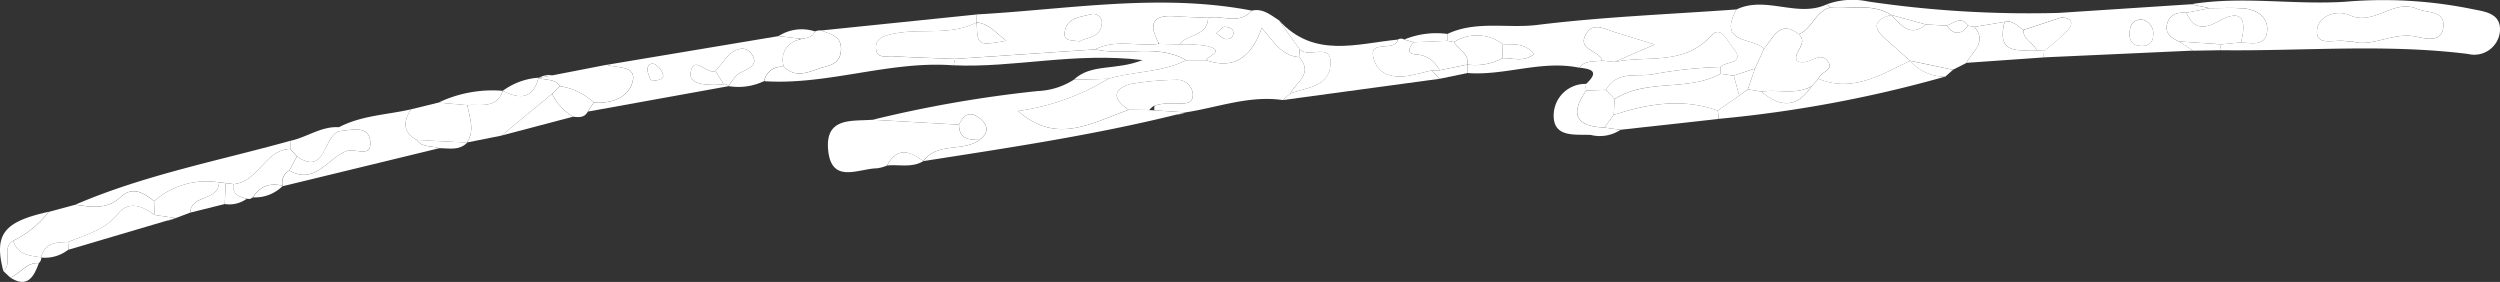 <svg xmlns="http://www.w3.org/2000/svg" width="180.749" height="20.382" viewBox="0 0 180.749 20.382">
  <rect x="0" y="0" width="180.749" height="20.382" fill="#333333" stroke="none"/>
  <g id="グループ_3" data-name="グループ 3" transform="translate(-2016.5 -1073.031)">
    <path id="パス_1" data-name="パス 1" d="M2097.08,1074.911v-.027h0l-.014.005c.006.006.006.012.012.019Z" transform="translate(-9.965 -0.229)" fill="#fff"/>
    <path id="パス_2" data-name="パス 2" d="M2098.2,1076c-2.045.37-2.079.368-2.145-1.247-.017-.02-.035-.036-.052-.055-1.939.978-4.085.359-6.1.827-.676.157-1.187.356-1.13,1.064.059.73.756.507,1.206.534,1.5.089,3.008.132,4.513.193h0l10.138-.688c1.462-.752,3.028-.206,4.536-.39.015-.024.028-.051.043-.074-.69-1.277-.54-2.048,1.126-1.933.817.056,1.635.078,2.452.115,1.048-.21,2.239.526,3.158-.521-6.647-1.279-13.263-.09-19.889.276,0,.192,0,.385-.006.577C2096.952,1074.758,2097.46,1075.474,2098.2,1076Zm6.072-1.9a.627.627,0,0,1,.823.7c-.126,1.019-1.069.928-1.588,1.248-.531-.089-1.146,0-1.1-.574C2102.5,1074.356,2103.49,1074.3,2104.273,1074.1Z" transform="translate(-8.939 -0.027)" fill="#fff"/>
    <path id="パス_3" data-name="パス 3" d="M2114.222,1082.306c-.223.057-.448.107-.671.162A1.989,1.989,0,0,0,2114.222,1082.306Z" transform="translate(-12.004 -1.147)" fill="#fff"/>
    <path id="パス_4" data-name="パス 4" d="M2120.177,1080.074h0c.423-.823,1.7-1.423.633-2.636h0c-1.2-.065-1.8-1.055-2.7-2.111-.729,2.122-2,3.042-4.007,2.342h0l-1.449,0h0c-1.783.9-3.787.782-5.643,1.344a17.048,17.048,0,0,1-6.512,2.325c2.768,2.482,5.37.838,7.988-.085h0c-1.15-.758-1.186-1.512.186-1.87a21.465,21.465,0,0,1,3.206-.293,1.133,1.133,0,0,1,1.249.993c.071.858-.748.692-1.287.73a3.686,3.686,0,0,0-1.482.142,2.83,2.83,0,0,0-.013.338l2.264.147c2.332-.359,4.6-1.243,7.019-.891h0C2119.81,1080.393,2119.993,1080.232,2120.177,1080.074Z" transform="translate(-10.39 -0.284)" fill="#fff"/>
    <path id="パス_5" data-name="パス 5" d="M2147.1,1077.51c-.2-.783-1.859-.739-1.146-1.947.5-.853,1.361-.331,2.073-.109l2.874.89-2.86,1.246v.011c2.341-.479,4.956.294,6.937-1.886.716-.789,1.154.36,1.524.792,1.089,1.272-.473,1.023-.845,1.466h0c-.008.164-.008.329,0,.492l.961.129h0l1.536-.514h0l.657-1.43c-.817-.831-3.381-.328-1.992-2.841-4.8.349-9.623.53-14.4,1.12-2.166.268-4.413-.33-6.5.651a3.773,3.773,0,0,0,.006.5h0c.155.035.312.063.469.083h0a3.1,3.1,0,0,1,3.524.157h0c.732.054,1.526-.15,2.272.71-.759.637-1.573.263-2.3.309a4.129,4.129,0,0,1-2.518.457h0c0,.2,0,.407,0,.611h0c2.705.209,5.351-.95,8.072-.385h0C2145.887,1077.462,2146.528,1077.609,2147.1,1077.51Z" transform="translate(-14.771 -0.096)" fill="#fff"/>
    <path id="パス_6" data-name="パス 6" d="M2219.6,1075.357c.143-1.435-1.2-1.487-2.138-1.694a32.17,32.17,0,0,0-9.059-.5c-3.708.238-7.424-.431-11.123.176l1.32.289h0c.826,0,1.656-.052,2.476.014.9.073,1.736.585,1.707,1.532-.039,1.238-1.09.981-1.9.926l-1.433.141h0a3.1,3.1,0,0,0-.091.425c5.982.074,11.969-.48,17.944.271A1.864,1.864,0,0,0,2219.6,1075.357Zm-6.094.32c-1.638-.328-3.137.785-4.554.362a3.824,3.824,0,0,1-.452-.021c-.76-.172-2.129.4-2.124-.683.008-1.176,1.437-1.617,2.363-1.2,1.775.8,3.158-1.2,4.862-.465.736.316,1.974.109,1.917,1.237C2215.451,1076.182,2214.235,1075.823,2213.5,1075.677Z" transform="translate(-22.361 -0.004)" fill="#fff"/>
    <path id="パス_7" data-name="パス 7" d="M2108.5,1081.793l-1.495-.017h0c-2.619.923-5.221,2.568-7.989.085a17.045,17.045,0,0,0,6.512-2.325l-2.487.064a5.24,5.24,0,0,1-2.615.819,89.117,89.117,0,0,0-11.928,2.075l6.248.355h0c.366-.84.9-.993,1.581-.388.6.533.5,1.043-.111,1.494-1.216.895-3.011.124-4.051,1.528-.966-.725-1.888-1.063-2.618.318.874-.089,1.788.187,2.616-.317h0c6.125-.958,12.259-1.867,18.293-3.36.224-.055.447-.105.671-.162l-2.265-.147Z" transform="translate(-8.905 -0.805)" fill="#fff"/>
    <path id="パス_8" data-name="パス 8" d="M2079.187,1078.242h0a1.47,1.47,0,0,1,1.1-1.974.688.688,0,0,0,0-.077l-1.485-.184h0l-12.437,2.079h0c.747.237,2.126.059,1.887,1.153-.262,1.2-1.538,1.688-2.82,1.562h0c-.144.222-.289.444-.431.666l10.173-1.838h0l0-.006a.349.349,0,0,0-.359-.133h0a7.08,7.08,0,0,1-.728.048c-.732-.028-1.847-.076-1.639-.976.272-1.182,1.16.25,1.78-.034.218-.262.451-.513.652-.79.531-.73,1.425-1.157,1.925-.479.732.992-.508,1.132-1.024,1.57a4.484,4.484,0,0,0-.607.794l0,0-.009,0a4.286,4.286,0,0,0,2.583-.364A1.254,1.254,0,0,1,2079.187,1078.242Zm-9.592,1.009a2.823,2.823,0,0,1-.266-.656c-.09-.4.144-.7.513-.556a1.3,1.3,0,0,1,.581.724C2070.531,1079.047,2070.29,1079.2,2069.595,1079.251Z" transform="translate(-5.998 -0.368)" fill="#fff"/>
    <path id="パス_9" data-name="パス 9" d="M2091.7,1085.9c1.041-1.4,2.835-.634,4.051-1.528-.726-.025-1.464-.036-1.469-1.106l-6.248-.355c-1.454.117-3.415-.214-3.214,2.147.217,2.538,2.184,1.385,3.544,1.363a2.875,2.875,0,0,0,.719-.2C2089.817,1084.838,2090.739,1085.176,2091.7,1085.9Z" transform="translate(-8.449 -1.222)" fill="#fff"/>
    <path id="パス_10" data-name="パス 10" d="M2092.678,1086.323h0Z" transform="translate(-9.422 -1.644)" fill="#fff"/>
    <path id="パス_11" data-name="パス 11" d="M2192.668,1076.026c-.548-.255-1.048-.6-.83-1.317.2-.664.764-.806,1.377-.755h0l1.665-.327-1.32-.289-9.591.627a79.58,79.58,0,0,1-13.759-.824,5.451,5.451,0,0,0-2.989.2,1.94,1.94,0,0,1,.236.238c1.479.129,3.023-.351,4.416.531h0l.017.008h0l2.5.682h0l1.489.083c.515-.143,1.033-.76,1.545.008h0l.471.082,2.177-.358h0c.59-.156.938.31,1.362.578l2.738-.9c.7.018.95.375.462.93a16.2,16.2,0,0,1-1.7,1.484,2.385,2.385,0,0,0-.022.472l10.8-.49-1.046-.67Zm-2.938.3c-.478-.077-.656-.464-.62-.95.044-.6.3-.968.921-.929a1.034,1.034,0,0,1,.782,1.171C2190.793,1076.278,2190.252,1076.415,2189.73,1076.33Z" transform="translate(-18.643)" fill="#fff"/>
    <path id="パス_12" data-name="パス 12" d="M2093.354,1077.439c-1.5-.061-3.01-.1-4.512-.193-.449-.026-1.147.2-1.206-.534-.057-.708.454-.907,1.13-1.064,2.015-.468,4.161.151,6.1-.827.012-.005.023-.008.034-.014l.014-.005v0c0-.192,0-.385.006-.577l-11.24,1.155h0c.665.285,1.506.386,1.423,1.46-.08,1.031-.88,1.056-1.585,1.3-.878.3-1.712.664-2.527-.114h0a1.255,1.255,0,0,0-1.435,1.023c4.614.3,9.065-1.5,13.682-1.146Q2093.3,1077.67,2093.354,1077.439Z" transform="translate(-7.799 -0.147)" fill="#fff"/>
    <path id="パス_13" data-name="パス 13" d="M2133.07,1078.327h0c-.479.115-.957.241-1.439.344-1.148.242-2.354.1-2.743-1.114-.466-1.46,1.234-.625,1.661-1.284.026-.059.047-.114.075-.174-2.978.294-6.074,1.386-8.6-1.39l1.49,2.092h0c.619.7,2.362-.577,2.233,1.121-.123,1.6-1.752,1.647-2.912,2.075h0l-.551.478h0l11.348-1.539h0Z" transform="translate(-13.053 -0.208)" fill="#fff"/>
    <path id="パス_14" data-name="パス 14" d="M2165.5,1079.344l-.486.544h0c-1.07,1.6-2.3,1.526-3.639.383l-.976-.158h0l-.614.444-1.556,1.088q.032.3.063.6h0a91.136,91.136,0,0,0,16.382-3.056,3.274,3.274,0,0,1-2.537-1.145C2170.022,1079.047,2167.968,1080.367,2165.5,1079.344Z" transform="translate(-17.53 -0.621)" fill="#fff"/>
    <path id="パス_15" data-name="パス 15" d="M2049.1,1082.051c-1.744.4-3.57.437-5.21,1.292-1.278-.08-2.325.732-3.517.985h0c0,.2-.005.39-.008.585l.488.542c2.2,1.52,1.868-1.743,3.208-1.845.825-.09,1.975-.374,2.09.739.131,1.267-1.091.5-1.687.712-1.379.49-2.288,2.494-4.157,1.412h0a1.015,1.015,0,0,0-.486,1.137l11.3-2.743c-.534-.207-1.2-.027-1.609-.6C2048.5,1083.7,2048.523,1082.933,2049.1,1082.051Z" transform="translate(-2.882 -1.116)" fill="#fff"/>
    <path id="パス_16" data-name="パス 16" d="M2039.815,1088.381l0,0,.007.009,0-.011Z" transform="translate(-2.884 -1.899)" fill="#fff"/>
    <path id="パス_17" data-name="パス 17" d="M2025.994,1088.71c.869-.81,1.666-.3,2.417.3h0a5.723,5.723,0,0,1,4.693-1.357h0q.24.02.476.047h0l.573.077v0c1.774-.129,2.28-2.485,4.1-2.544,0-.2.005-.39.008-.585h0c-5.206,1.449-10.531,2.461-15.544,4.616C2023.859,1089.429,2024.992,1089.644,2025.994,1088.71Z" transform="translate(-0.768 -1.437)" fill="#fff"/>
    <path id="パス_18" data-name="パス 18" d="M2017.59,1092.393h0c.326,1.041,1.2,1.072,2.018,1.192.275-1.075,1.118-1.079,1.951-1.1,1.27-.546,2.63-.83,3.608-2.045.779-.967,1.776-.563,2.642.088l-.031-1h0c-.751-.594-1.548-1.109-2.417-.3-1,.934-2.135.719-3.281.556h0l-1.927.52A7.322,7.322,0,0,1,2017.59,1092.393Z" transform="translate(-0.135 -1.951)" fill="#fff"/>
    <path id="パス_19" data-name="パス 19" d="M2178.4,1075.127l-.471-.083h0c-.518.691-1.033.663-1.545-.008l-1.489-.082h0c-1.129.961-1.791.052-2.5-.682h0l-.017-.008h0c-1.069.289-1.461.782-.459,1.682.6.545,1.216,1.084,1.824,1.625h0l3.105.658.983-.5C2178.213,1076.906,2179.362,1076.266,2178.4,1075.127Z" transform="translate(-19.153 -0.153)" fill="#fff"/>
    <path id="パス_20" data-name="パス 20" d="M2147.3,1079.9l1.429-.046h0c.856-1.483,2.388-.867,3.591-1.164a31.7,31.7,0,0,1,4.687-.488h0c.372-.443,1.935-.194.845-1.466-.37-.432-.808-1.581-1.524-.792-1.98,2.18-4.6,1.407-6.937,1.886l-.046.008-.895-.1h0c-.572.1-1.214-.047-1.656.51h0c.8.093,1.518.228.5,1.172a1.149,1.149,0,0,0,0,.479Z" transform="translate(-16.115 -0.327)" fill="#fff"/>
    <path id="パス_21" data-name="パス 21" d="M2115.887,1074.424c-.059,1.373-1.5,1.135-2.061,1.914v.01a9.86,9.86,0,0,1,1.968.112c1.364.347.126.686-.044,1.027,2,.7,3.278-.22,4.007-2.342.9,1.056,1.5,2.046,2.7,2.111h0q.022-.28.046-.56h0l-1.49-2.092c-.608-.381-1.174-.889-1.968-.7C2118.125,1074.95,2116.934,1074.215,2115.887,1074.424Zm1.791.921c.134.413-.164.638-.525.614-.2-.013-.38-.225-.68-.42.258-.212.419-.45.6-.464C2117.273,1075.058,2117.629,1075.193,2117.678,1075.345Z" transform="translate(-12.038 -0.103)" fill="#fff"/>
    <path id="パス_22" data-name="パス 22" d="M2106.35,1079.235c1.856-.562,3.86-.445,5.643-1.343h0c-2.085-1.218-4.406-.287-6.57-.785l-10.138.689h0c-.039.153-.078.307-.119.459,4.378.2,8.741-.967,13.673-.376-1.981.783-3.7.223-4.977,1.42Z" transform="translate(-9.73 -0.504)" fill="#fff"/>
    <path id="パス_23" data-name="パス 23" d="M2061.184,1080.606h0l.567-.554h0c-.382-.575-1.026-.4-1.545-.587l0-.025c-.422,1.619-1.422,1.526-2.583.957-.491,1.325-1.616.938-2.564,1.028.147.9.567,1.8-.027,2.7h0l2.5-.5h0Z" transform="translate(-4.766 -0.793)" fill="#fff"/>
    <path id="パス_24" data-name="パス 24" d="M2060.938,1079.437l1.029-.2A1.533,1.533,0,0,0,2060.938,1079.437Z" transform="translate(-5.497 -0.764)" fill="#fff"/>
    <path id="パス_25" data-name="パス 25" d="M2161.7,1076.6c.672-.776,1.118-2.14,2.51-1.052h0c.961-.374,1.208-1.664,2.264-1.92h0a1.963,1.963,0,0,0-.236-.239c-2.131.989-4.4-.646-6.529.37h0C2158.324,1076.27,2160.888,1075.767,2161.7,1076.6Z" transform="translate(-17.664 -0.044)" fill="#fff"/>
    <path id="パス_26" data-name="パス 26" d="M2055.056,1084.8Z" transform="translate(-4.769 -1.455)" fill="#fff"/>
    <path id="パス_27" data-name="パス 27" d="M2054.429,1081.68l-2.1-.182-1.979.485c-.575.882-.6,1.653.414,2.211l3.658.2-.024-.013h0C2055,1083.484,2054.576,1082.58,2054.429,1081.68Z" transform="translate(-4.138 -1.047)" fill="#fff"/>
    <path id="パス_28" data-name="パス 28" d="M2062.483,1079.921h0a4.728,4.728,0,0,1,2.442,1.172c1.282.126,2.558-.36,2.82-1.562.239-1.094-1.141-.917-1.887-1.153h0l-3.891.756-1.029.2C2061.457,1079.519,2062.1,1079.346,2062.483,1079.921Z" transform="translate(-5.497 -0.662)" fill="#fff"/>
    <path id="パス_29" data-name="パス 29" d="M2149.551,1082.385h0l-.674.912,0,.012,1.155.16h0l7.1-.786h0l-.063-.6C2154.523,1081.156,2152.03,1081.589,2149.551,1082.385Z" transform="translate(-16.374 -1.055)" fill="#fff"/>
    <path id="パス_30" data-name="パス 30" d="M2082.432,1076.152h0c-.056.018-.1.039-.157.058a1.471,1.471,0,0,0-1.1,1.975h0c.815.777,1.65.414,2.527.114.705-.241,1.5-.265,1.585-1.3.082-1.074-.759-1.175-1.423-1.46h0a1.012,1.012,0,0,0-.446.074C2083.218,1076.05,2082.817,1076.085,2082.432,1076.152Z" transform="translate(-7.99 -0.31)" fill="#fff"/>
    <path id="パス_31" data-name="パス 31" d="M2129.845,1077.744c.388,1.219,1.595,1.355,2.743,1.114.483-.1.96-.229,1.44-.343h0l.559-.005a1.983,1.983,0,0,0-1.766-1.153c-.684-.088-.374-.539-.107-.878l-.678-.195.009,0-.009,0a.434.434,0,0,0-.455,0,.555.555,0,0,1-.075.174C2131.079,1077.119,2129.379,1076.284,2129.845,1077.744Z" transform="translate(-14.01 -0.395)" fill="#fff"/>
    <path id="パス_32" data-name="パス 32" d="M2030.9,1091.022l-.679.2A2.445,2.445,0,0,0,2030.9,1091.022Z" transform="translate(-1.697 -2.225)" fill="#fff"/>
    <path id="パス_33" data-name="パス 33" d="M2033.908,1088.066h0a5.725,5.725,0,0,0-4.693,1.357h0c.011.333.021.667.032,1l1.529.224,1.046-.393h0C2031.91,1088.895,2033.864,1089.472,2033.908,1088.066Z" transform="translate(-1.573 -1.85)" fill="#fff"/>
    <path id="パス_34" data-name="パス 34" d="M2028.369,1090.672c-.866-.652-1.863-1.055-2.642-.089-.979,1.216-2.339,1.5-3.609,2.045.008.187.016.373.024.559l7.077-2.091.679-.2Z" transform="translate(-0.695 -2.1)" fill="#fff"/>
    <path id="パス_35" data-name="パス 35" d="M2039.8,1086.876h0q.274-.508.546-1.016l-.488-.542c-1.816.059-2.322,2.414-4.1,2.544v0c-.114.775.432.9.952,1.06l.246.014.22-.117a1.732,1.732,0,0,1,2.13-.818h0l0,.01A1.015,1.015,0,0,1,2039.8,1086.876Z" transform="translate(-2.381 -1.52)" fill="#fff"/>
    <path id="パス_36" data-name="パス 36" d="M2148.36,1083.11l-.011,0h0c-1.955-.082-2.563-.883-1.314-2.677h0a1.141,1.141,0,0,1,0-.479,2.289,2.289,0,0,0-2.341,2.5c.128,1.386,1.631,1.137,2.667,1.188a2.706,2.706,0,0,0,2.157-.369h0Z" transform="translate(-15.855 -0.856)" fill="#fff"/>
    <path id="パス_37" data-name="パス 37" d="M2183.818,1076.889h0c-1.315-.017-2.927.332-2.322-2.05l-2.177.359c.958,1.138-.191,1.779-.566,2.6l5.585-.392a2.444,2.444,0,0,1,.022-.472Z" transform="translate(-20.069 -0.224)" fill="#fff"/>
    <path id="パス_38" data-name="パス 38" d="M2061.537,1080.771h0l-3.654,3.015h0l5.169-1.362A3.778,3.778,0,0,1,2061.537,1080.771Z" transform="translate(-5.119 -0.957)" fill="#fff"/>
    <path id="パス_39" data-name="パス 39" d="M2017.455,1092.6h0a7.323,7.323,0,0,0,2.563-2.094c-3.262.718-3.966,1.635-3.278,4.281C2017.453,1094.231,2016.578,1093.1,2017.455,1092.6Z" transform="translate(0 -2.162)" fill="#fff"/>
    <path id="パス_40" data-name="パス 40" d="M2065.063,1081.311a4.728,4.728,0,0,0-2.442-1.171h0l-.567.554h0a3.777,3.777,0,0,0,1.516,1.654c.407.042.817.092,1.063-.37.143-.222.287-.444.431-.666Z" transform="translate(-5.634 -0.879)" fill="#fff"/>
    <path id="パス_41" data-name="パス 41" d="M2054.764,1081.426c.948-.09,2.073.3,2.564-1.028,1.161.57,2.161.663,2.583-.957a4.93,4.93,0,0,0-2.586.949,9.1,9.1,0,0,0-4.658.854Z" transform="translate(-4.474 -0.793)" fill="#fff"/>
    <path id="パス_42" data-name="パス 42" d="M2034.752,1088.125h0c-.158-.019-.317-.034-.476-.047h0c-.044,1.406-2,.829-2.085,2.188h0l2.5-.623Q2034.723,1088.884,2034.752,1088.125Z" transform="translate(-1.941 -1.861)" fill="#fff"/>
    <path id="パス_43" data-name="パス 43" d="M2021.457,1092.987c-.833.025-1.676.03-1.951,1.1-.822-.12-1.691-.151-2.017-1.192h0c-.877.5,0,1.627-.716,2.187l.5.471c.724-.27,1.179-1.12,2.064-1.042h0a.5.5,0,0,0,.183-.4,2.738,2.738,0,0,0,1.956-.573C2021.473,1093.359,2021.465,1093.173,2021.457,1092.987Z" transform="translate(-0.034 -2.458)" fill="#fff"/>
    <path id="パス_44" data-name="パス 44" d="M2050.882,1084.574c.407.577,1.075.4,1.609.6h0c.706-.008,1.454.206,2.049-.408h0Z" transform="translate(-4.253 -1.428)" fill="#fff"/>
    <path id="パス_45" data-name="パス 45" d="M2172.926,1077.5h0c-.609-.541-1.219-1.08-1.825-1.625-1-.9-.609-1.393.459-1.683h0c-1.393-.881-2.937-.4-4.416-.531h0c-1.055.256-1.3,1.546-2.264,1.92h0c.744.676-.474,1.332-.134,1.929.852.472,1.706-.907,2.309.145.3.527-.616.668-.76,1.148,2.473,1.022,4.526-.3,6.637-1.3a3.274,3.274,0,0,0,2.537,1.145l.563-.494Z" transform="translate(-18.329 -0.075)" fill="#fff"/>
    <path id="パス_46" data-name="パス 46" d="M2019.413,1094.742h0c-.885-.078-1.34.772-2.064,1.042C2018.558,1096.561,2019.042,1095.774,2019.413,1094.742Z" transform="translate(-0.105 -2.685)" fill="#fff"/>
    <path id="パス_47" data-name="パス 47" d="M2137.209,1078.357h0l-2.021.417h0l-.559.005h0l.566.609h0l2.018-.42h0C2137.212,1078.764,2137.211,1078.561,2137.209,1078.357Z" transform="translate(-14.612 -0.659)" fill="#fff"/>
    <path id="パス_48" data-name="パス 48" d="M2133.035,1076.427l2.453-.1h0a3.774,3.774,0,0,1-.006-.5,6.094,6.094,0,0,0-3.115.4l-.009,0Z" transform="translate(-14.33 -0.343)" fill="#fff"/>
    <path id="パス_49" data-name="パス 49" d="M2199.324,1076.662l-3.063-.213,1.045.67,1.927-.032a3.078,3.078,0,0,1,.091-.425Z" transform="translate(-22.235 -0.423)" fill="#fff"/>
    <path id="パス_50" data-name="パス 50" d="M2039.516,1088.371a1.732,1.732,0,0,0-2.13.819,2.838,2.838,0,0,0,2.128-.817l0,0Z" transform="translate(-2.583 -1.889)" fill="#fff"/>
    <path id="パス_51" data-name="パス 51" d="M2035.678,1088.211v0l-.573-.077h0q-.029.758-.057,1.517a2.146,2.146,0,0,0,1.582-.378C2036.11,1089.115,2035.564,1088.986,2035.678,1088.211Z" transform="translate(-2.294 -1.868)" fill="#fff"/>
    <path id="パス_52" data-name="パス 52" d="M2082.229,1076.124l.158.019h0c.385-.066.787-.1.99-.536a3.083,3.083,0,0,0-2.633.331h0Z" transform="translate(-7.947 -0.302)" fill="#fff"/>
    <path id="パス_53" data-name="パス 53" d="M2113.549,1076.409h0l.009-.01c.566-.779,2-.541,2.061-1.914-.817-.037-1.635-.059-2.452-.115-1.667-.115-1.816.656-1.126,1.933.012.023.02.044.033.068Z" transform="translate(-11.77 -0.164)" fill="#fff"/>
    <path id="パス_54" data-name="パス 54" d="M2114.933,1076.8a9.838,9.838,0,0,0-1.968-.112h-.008l-1.475-.038c-.025,0-.051,0-.076.006-1.508.184-3.073-.362-4.536.39,2.164.5,4.485-.433,6.57.785h0l1.449,0h0C2115.06,1077.488,2116.3,1077.15,2114.933,1076.8Z" transform="translate(-11.178 -0.446)" fill="#fff"/>
    <path id="パス_55" data-name="パス 55" d="M2105.433,1076.167c.518-.32,1.461-.229,1.588-1.248a.627.627,0,0,0-.823-.7c-.783.2-1.775.254-1.865,1.374C2104.286,1076.166,2104.9,1076.077,2105.433,1076.167Z" transform="translate(-10.864 -0.144)" fill="#fff"/>
    <path id="パス_56" data-name="パス 56" d="M2097.082,1074.911l0,.047c.064,1.615.1,1.618,2.144,1.247-.74-.529-1.249-1.245-2.149-1.323l0,0h0Z" transform="translate(-9.967 -0.229)" fill="#fff"/>
    <path id="パス_57" data-name="パス 57" d="M2110.988,1081.8a1.125,1.125,0,0,1,.376-.316,3.685,3.685,0,0,1,1.482-.142c.54-.038,1.358.128,1.287-.73a1.134,1.134,0,0,0-1.249-.994,21.507,21.507,0,0,0-3.206.294c-1.371.358-1.335,1.112-.185,1.87h0Z" transform="translate(-11.397 -0.815)" fill="#fff"/>
    <path id="パス_58" data-name="パス 58" d="M2123.588,1077.656h0c1.068,1.213-.209,1.813-.633,2.636h0c1.159-.429,2.789-.471,2.912-2.075.129-1.7-1.614-.418-2.233-1.121h0Q2123.609,1077.376,2123.588,1077.656Z" transform="translate(-13.167 -0.503)" fill="#fff"/>
    <path id="パス_59" data-name="パス 59" d="M2161.877,1076.845l-.657,1.43h0q-.26.754-.52,1.509l.976.158c1.208-.18,2.478.272,3.639-.384h0l.486-.544c.144-.48,1.063-.62.76-1.148-.6-1.052-1.458.328-2.31-.145-.339-.6.878-1.253.134-1.929h0C2163,1074.706,2162.549,1076.069,2161.877,1076.845Z" transform="translate(-17.836 -0.292)" fill="#fff"/>
    <path id="パス_60" data-name="パス 60" d="M2158.316,1079.253h0l-.961-.129c-2.4,1.312-5.3.31-7.655,1.829h0q-.026.565-.054,1.131h0c2.479-.8,4.972-1.228,7.516-.3l1.556-1.088Q2158.518,1079.972,2158.316,1079.253Z" transform="translate(-16.469 -0.754)" fill="#fff"/>
    <path id="パス_61" data-name="パス 61" d="M2152.293,1076.524l-2.875-.89c-.712-.222-1.57-.743-2.073.109-.713,1.208.949,1.164,1.147,1.947h0l.894.1.046-.019Z" transform="translate(-16.162 -0.277)" fill="#fff"/>
    <path id="パス_62" data-name="パス 62" d="M2149.619,1080.882h0c2.351-1.519,5.257-.517,7.655-1.829-.008-.164-.008-.329,0-.493h0a31.688,31.688,0,0,0-4.687.488c-1.2.3-2.735-.32-3.591,1.164h0Z" transform="translate(-16.389 -0.684)" fill="#fff"/>
    <path id="パス_63" data-name="パス 63" d="M2133.087,1076.5c-.268.339-.577.79.107.878a1.983,1.983,0,0,1,1.766,1.153h0l2.021-.417h0c.1-.821-.656-1.084-.974-1.632h0c-.158-.02-.315-.048-.47-.083h0Z" transform="translate(-14.383 -0.417)" fill="#fff"/>
    <path id="パス_64" data-name="パス 64" d="M2137.44,1078.06a4.128,4.128,0,0,0,2.517-.457c.01-.339.021-.679.032-1.018h0a3.1,3.1,0,0,0-3.524-.157h0C2136.783,1076.976,2137.542,1077.239,2137.44,1078.06Z" transform="translate(-14.838 -0.362)" fill="#fff"/>
    <path id="パス_65" data-name="パス 65" d="M2140.45,1077.692c.73-.047,1.545.327,2.3-.31-.746-.859-1.541-.656-2.272-.71h0C2140.471,1077.013,2140.46,1077.353,2140.45,1077.692Z" transform="translate(-15.331 -0.451)" fill="#fff"/>
    <path id="パス_66" data-name="パス 66" d="M2161.076,1078.684h0l-1.536.514h0q.2.719.4,1.44l.614-.444h0Q2160.816,1079.438,2161.076,1078.684Z" transform="translate(-17.693 -0.699)" fill="#fff"/>
    <path id="パス_67" data-name="パス 67" d="M2214.884,1073.732c-1.7-.731-3.086,1.262-4.862.464-.927-.416-2.355.025-2.364,1.2-.006,1.079,1.364.512,2.124.683a3.818,3.818,0,0,0,.452.021c1.417.424,2.917-.69,4.554-.362.731.146,1.947.5,2.012-.771C2216.859,1073.841,2215.621,1074.048,2214.884,1073.732Z" transform="translate(-23.644 -0.066)" fill="#fff"/>
    <path id="パス_68" data-name="パス 68" d="M2199.055,1074.672c-1.1.616-1.812.631-2.372-.59h0c-.613-.051-1.176.092-1.377.755-.218.721.282,1.062.83,1.317h0l3.063.213h0l1.433-.141C2201.059,1074.651,2200.75,1073.721,2199.055,1074.672Z" transform="translate(-22.11 -0.129)" fill="#fff"/>
    <path id="パス_69" data-name="パス 69" d="M2196.884,1074.035h0c.561,1.221,1.276,1.206,2.372.59,1.7-.952,2-.022,1.578,1.555.809.056,1.86.313,1.9-.926.029-.946-.809-1.459-1.707-1.532-.82-.067-1.65-.014-2.477-.014h0Z" transform="translate(-22.312 -0.081)" fill="#fff"/>
    <path id="パス_70" data-name="パス 70" d="M2097.094,1084.316c.613-.451.708-.961.111-1.494-.678-.6-1.214-.453-1.581.388h0C2095.629,1084.281,2096.367,1084.291,2097.094,1084.316Z" transform="translate(-9.787 -1.166)" fill="#fff"/>
    <path id="パス_71" data-name="パス 71" d="M2076.61,1080.133l0,.006.008,0Z" transform="translate(-7.435 -0.879)" fill="#fff"/>
    <path id="パス_72" data-name="パス 72" d="M2077.083,1078.958c.516-.437,1.756-.578,1.024-1.57-.5-.677-1.395-.251-1.925.479-.2.276-.434.528-.652.79l.586.961h0a.349.349,0,0,1,.359.133A4.457,4.457,0,0,1,2077.083,1078.958Z" transform="translate(-7.302 -0.497)" fill="#fff"/>
    <path id="パス_73" data-name="パス 73" d="M2075.275,1078.822c-.62.284-1.507-1.148-1.78.034-.208.9.907.948,1.638.975a7.008,7.008,0,0,0,.729-.047h0Z" transform="translate(-7.047 -0.662)" fill="#fff"/>
    <path id="パス_74" data-name="パス 74" d="M2070.451,1078.322c-.369-.144-.6.154-.513.556a2.8,2.8,0,0,0,.266.655c.695-.049.936-.2.828-.487A1.3,1.3,0,0,0,2070.451,1078.322Z" transform="translate(-6.607 -0.65)" fill="#fff"/>
    <path id="パス_75" data-name="パス 75" d="M2184.4,1076.844l.544.048a16.166,16.166,0,0,0,1.7-1.483c.489-.556.24-.913-.462-.931l-2.738.9C2183.41,1076.111,2184.167,1076.291,2184.4,1076.844Z" transform="translate(-20.649 -0.179)" fill="#fff"/>
    <path id="パス_76" data-name="パス 76" d="M2193.121,1074.652c-.618-.039-.877.331-.921.929-.036.485.142.873.62.95.522.085,1.063-.052,1.083-.708A1.034,1.034,0,0,0,2193.121,1074.652Z" transform="translate(-21.732 -0.2)" fill="#fff"/>
    <path id="パス_77" data-name="パス 77" d="M2161.814,1080.532c1.336,1.143,2.569,1.217,3.639-.383h0C2164.292,1080.8,2163.022,1080.352,2161.814,1080.532Z" transform="translate(-17.974 -0.88)" fill="#fff"/>
    <path id="パス_78" data-name="パス 78" d="M2040.376,1086.678h0c1.869,1.082,2.778-.922,4.157-1.412.6-.212,1.818.556,1.687-.711-.115-1.113-1.264-.829-2.09-.739-1.34.1-1.01,3.365-3.208,1.845Q2040.65,1086.17,2040.376,1086.678Z" transform="translate(-2.953 -1.322)" fill="#fff"/>
    <path id="パス_79" data-name="パス 79" d="M2175.047,1074.956h0l-2.5-.682h0C2173.255,1075.008,2173.917,1075.917,2175.047,1074.956Z" transform="translate(-19.302 -0.154)" fill="#fff"/>
    <path id="パス_80" data-name="パス 80" d="M2178.644,1075.1h0c-.512-.768-1.03-.151-1.545-.008C2177.611,1075.765,2178.126,1075.792,2178.644,1075.1Z" transform="translate(-19.864 -0.21)" fill="#fff"/>
    <path id="パス_81" data-name="パス 81" d="M2149.326,1081.115h0l-.622-.669h0l-1.428.046h0c-1.249,1.794-.642,2.595,1.313,2.677h0l.008-.01.674-.912h0Q2149.3,1081.68,2149.326,1081.115Z" transform="translate(-16.095 -0.917)" fill="#fff"/>
    <path id="パス_82" data-name="パス 82" d="M2116.846,1075.71c.3.195.485.407.68.42.362.024.659-.2.526-.615-.049-.152-.4-.286-.609-.27C2117.265,1075.26,2117.1,1075.5,2116.846,1075.71Z" transform="translate(-12.412 -0.274)" fill="#fff"/>
    <path id="パス_83" data-name="パス 83" d="M2184.187,1076.885h0c-.231-.553-.988-.733-.959-1.47-.424-.269-.773-.734-1.362-.578h0C2181.26,1077.217,2182.873,1076.868,2184.187,1076.885Z" transform="translate(-20.438 -0.22)" fill="#fff"/>
  </g>
</svg>
